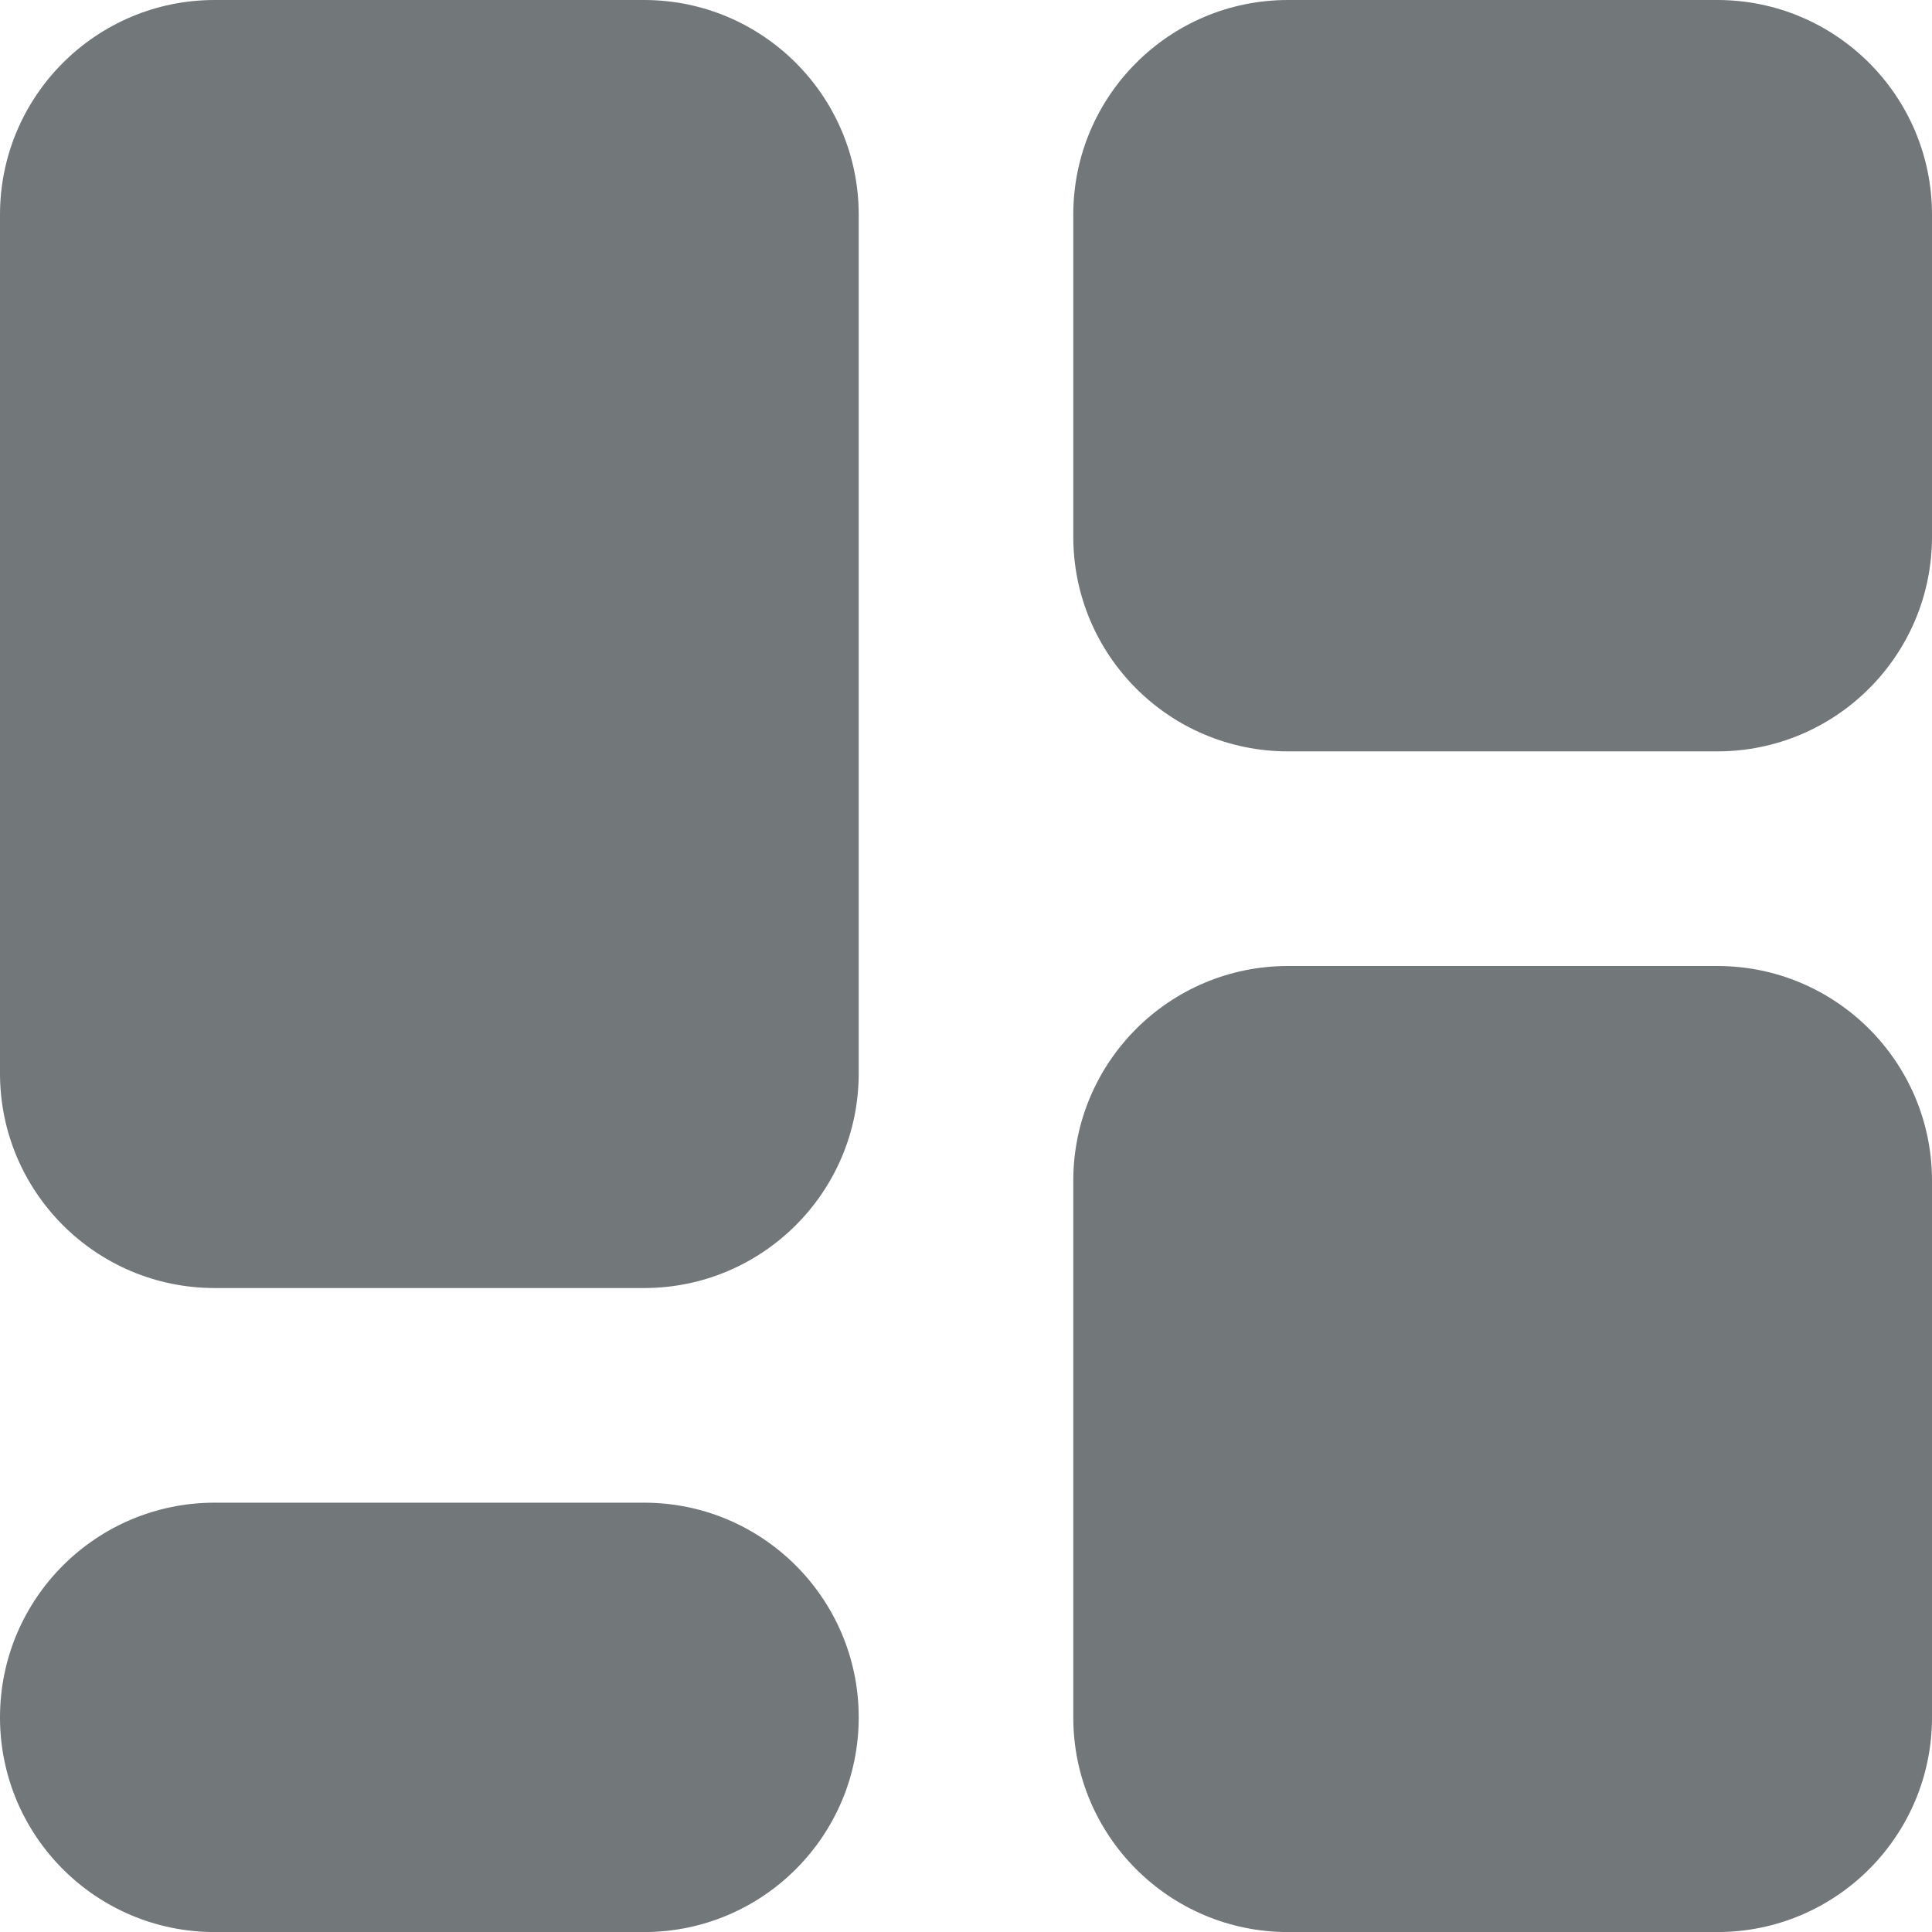 <?xml version="1.0" encoding="utf-8"?>
<!-- Generated by IcoMoon.io -->
<!DOCTYPE svg PUBLIC "-//W3C//DTD SVG 1.1//EN" "http://www.w3.org/Graphics/SVG/1.1/DTD/svg11.dtd">
<svg version="1.1" xmlns="http://www.w3.org/2000/svg" xmlns:xlink="http://www.w3.org/1999/xlink" width="32" height="32" viewBox="0 0 32 32">
<path fill="#72777a" d="M3.556 0h7.111c1.964 0 3.556 1.592 3.556 3.556v14.222c0 1.964-1.592 3.556-3.556 3.556h-7.111c-1.964 0-3.556-1.592-3.556-3.556v-14.222c0-1.964 1.592-3.556 3.556-3.556z"></path>
<path fill="#72777a" d="M3.556 24.889h7.111c1.964 0 3.556 1.592 3.556 3.556s-1.592 3.556-3.556 3.556h-7.111c-1.964 0-3.556-1.592-3.556-3.556s1.592-3.556 3.556-3.556z"></path>
<path fill="#72777a" d="M21.333 0h7.111c1.964 0 3.556 1.592 3.556 3.556v5.333c0 1.964-1.592 3.556-3.556 3.556h-7.111c-1.964 0-3.556-1.592-3.556-3.556v-5.333c0-1.964 1.592-3.556 3.556-3.556z"></path>
<path fill="#72777a" d="M21.333 16h7.111c1.964 0 3.556 1.592 3.556 3.556v8.889c0 1.964-1.592 3.556-3.556 3.556h-7.111c-1.964 0-3.556-1.592-3.556-3.556v-8.889c0-1.964 1.592-3.556 3.556-3.556z"></path>
</svg>
